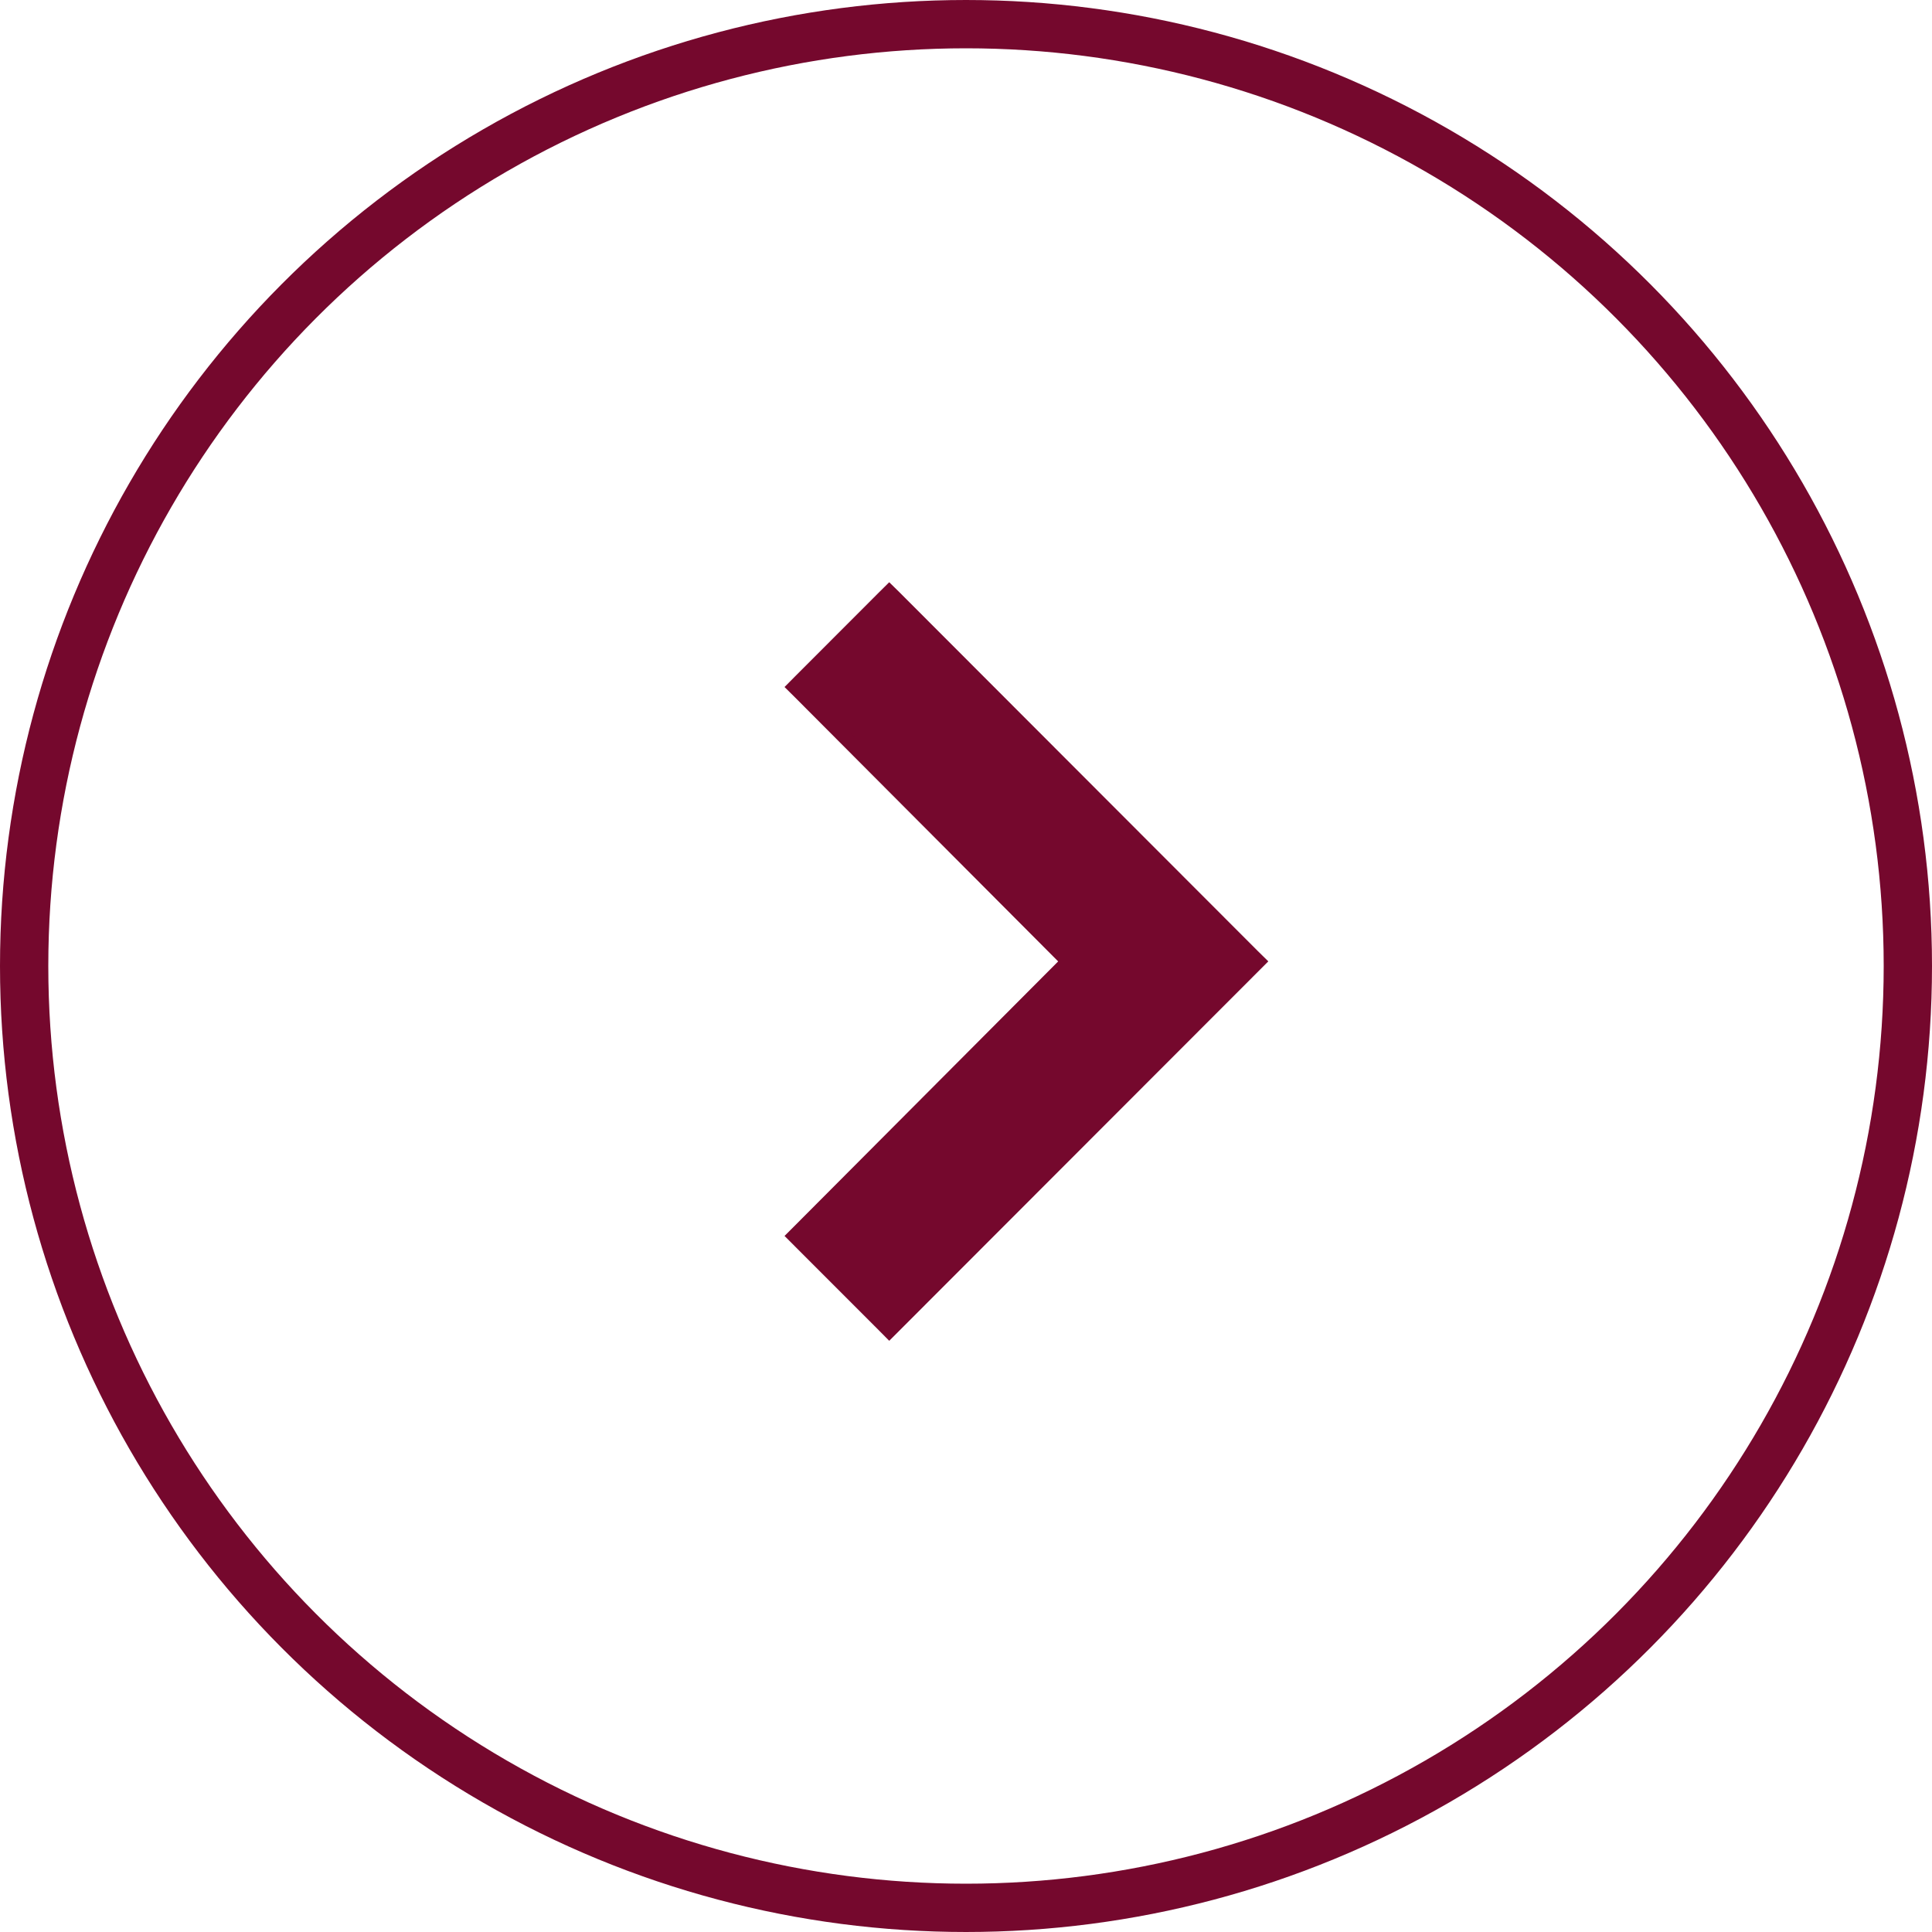 <?xml version="1.0" encoding="UTF-8"?> <svg xmlns="http://www.w3.org/2000/svg" width="40" height="40" viewBox="0 0 40 40" fill="none"><circle cx="20" cy="20" r="19.5" transform="rotate(-180 20 20)" stroke="#75082D"></circle><path d="M18.518 12.37L25.939 19.8L26.046 19.905L25.939 20.012L18.518 27.44L18.411 27.547L18.305 27.44L16.561 25.695L16.455 25.589L16.561 25.483L22.12 19.905L16.561 14.328L16.455 14.223L16.561 14.116L18.305 12.37L18.411 12.265L18.518 12.37Z" fill="#75082D" stroke="#75082D" stroke-width="0.3"></path></svg> 